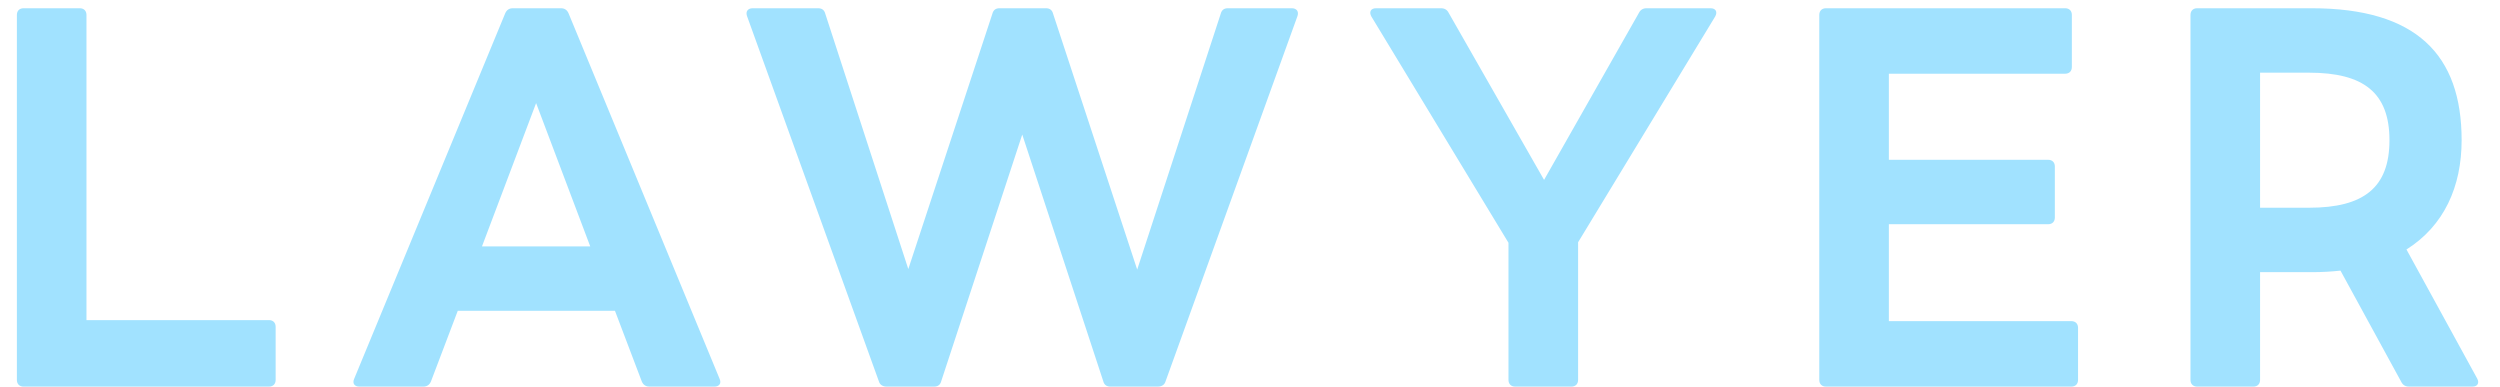 <svg width="97" height="15" viewBox="0 0 97 15" fill="none" xmlns="http://www.w3.org/2000/svg">
<path d="M0.915 15C0.755 15 0.655 14.9 0.655 14.74V0.58C0.655 0.42 0.755 0.32 0.915 0.32H3.095C3.255 0.32 3.355 0.42 3.355 0.58V12.42H10.435C10.595 12.42 10.695 12.52 10.695 12.68V14.74C10.695 14.9 10.595 15 10.435 15H0.915ZM13.941 15C13.761 15 13.661 14.88 13.741 14.7L19.601 0.52C19.661 0.38 19.761 0.32 19.901 0.32H21.761C21.901 0.32 22.001 0.38 22.061 0.52L27.921 14.7C28.001 14.88 27.901 15 27.721 15H25.201C25.061 15 24.961 14.94 24.901 14.8L23.861 12.06H17.761L16.721 14.8C16.661 14.94 16.561 15 16.421 15H13.941ZM18.701 9.56H22.901L20.801 4L18.701 9.56ZM34.403 15C34.263 15 34.142 14.94 34.102 14.8L28.983 0.62C28.922 0.44 29.023 0.32 29.203 0.32H31.742C31.883 0.32 31.983 0.38 32.023 0.54L35.242 10.44L38.502 0.54C38.542 0.38 38.642 0.32 38.782 0.32H40.583C40.722 0.32 40.822 0.38 40.862 0.54L44.123 10.46L47.362 0.54C47.403 0.38 47.502 0.32 47.642 0.32H50.123C50.303 0.32 50.403 0.44 50.343 0.62L45.222 14.8C45.182 14.94 45.062 15 44.922 15H43.083C42.943 15 42.843 14.94 42.803 14.78L39.663 5.22L36.523 14.78C36.483 14.94 36.383 15 36.242 15H34.403ZM58.789 15C58.63 15 58.529 14.9 58.529 14.74V9.42L53.209 0.64C53.109 0.46 53.19 0.32 53.389 0.32H55.91C56.05 0.32 56.15 0.38 56.209 0.5L59.91 6.98L63.59 0.5C63.65 0.38 63.749 0.32 63.889 0.32H66.37C66.57 0.32 66.65 0.46 66.549 0.64L61.23 9.4V14.74C61.23 14.9 61.13 15 60.969 15H58.789ZM70.848 15C70.688 15 70.588 14.9 70.588 14.74V0.58C70.588 0.42 70.688 0.32 70.848 0.32H80.128C80.288 0.32 80.388 0.42 80.388 0.58V2.6C80.388 2.76 80.288 2.86 80.128 2.86H73.288V6.2H79.468C79.628 6.2 79.728 6.3 79.728 6.46V8.44C79.728 8.6 79.628 8.7 79.468 8.7H73.288V12.46H80.368C80.528 12.46 80.628 12.56 80.628 12.72V14.74C80.628 14.9 80.528 15 80.368 15H70.848ZM85.251 15C85.091 15 84.991 14.9 84.991 14.74V0.58C84.991 0.42 85.091 0.32 85.251 0.32H89.691C93.751 0.32 95.511 2.12 95.511 5.44C95.511 7.24 94.831 8.76 93.371 9.68L96.111 14.68C96.211 14.86 96.131 15 95.931 15H93.471C93.331 15 93.231 14.94 93.171 14.82L90.811 10.5C90.451 10.54 90.091 10.56 89.691 10.56H87.691V14.74C87.691 14.9 87.591 15 87.431 15H85.251ZM89.591 2.82H87.691V8.06H89.591C91.711 8.06 92.711 7.28 92.711 5.44C92.711 3.6 91.711 2.82 89.591 2.82Z" fill="#A1E2FF"/>
</svg>

